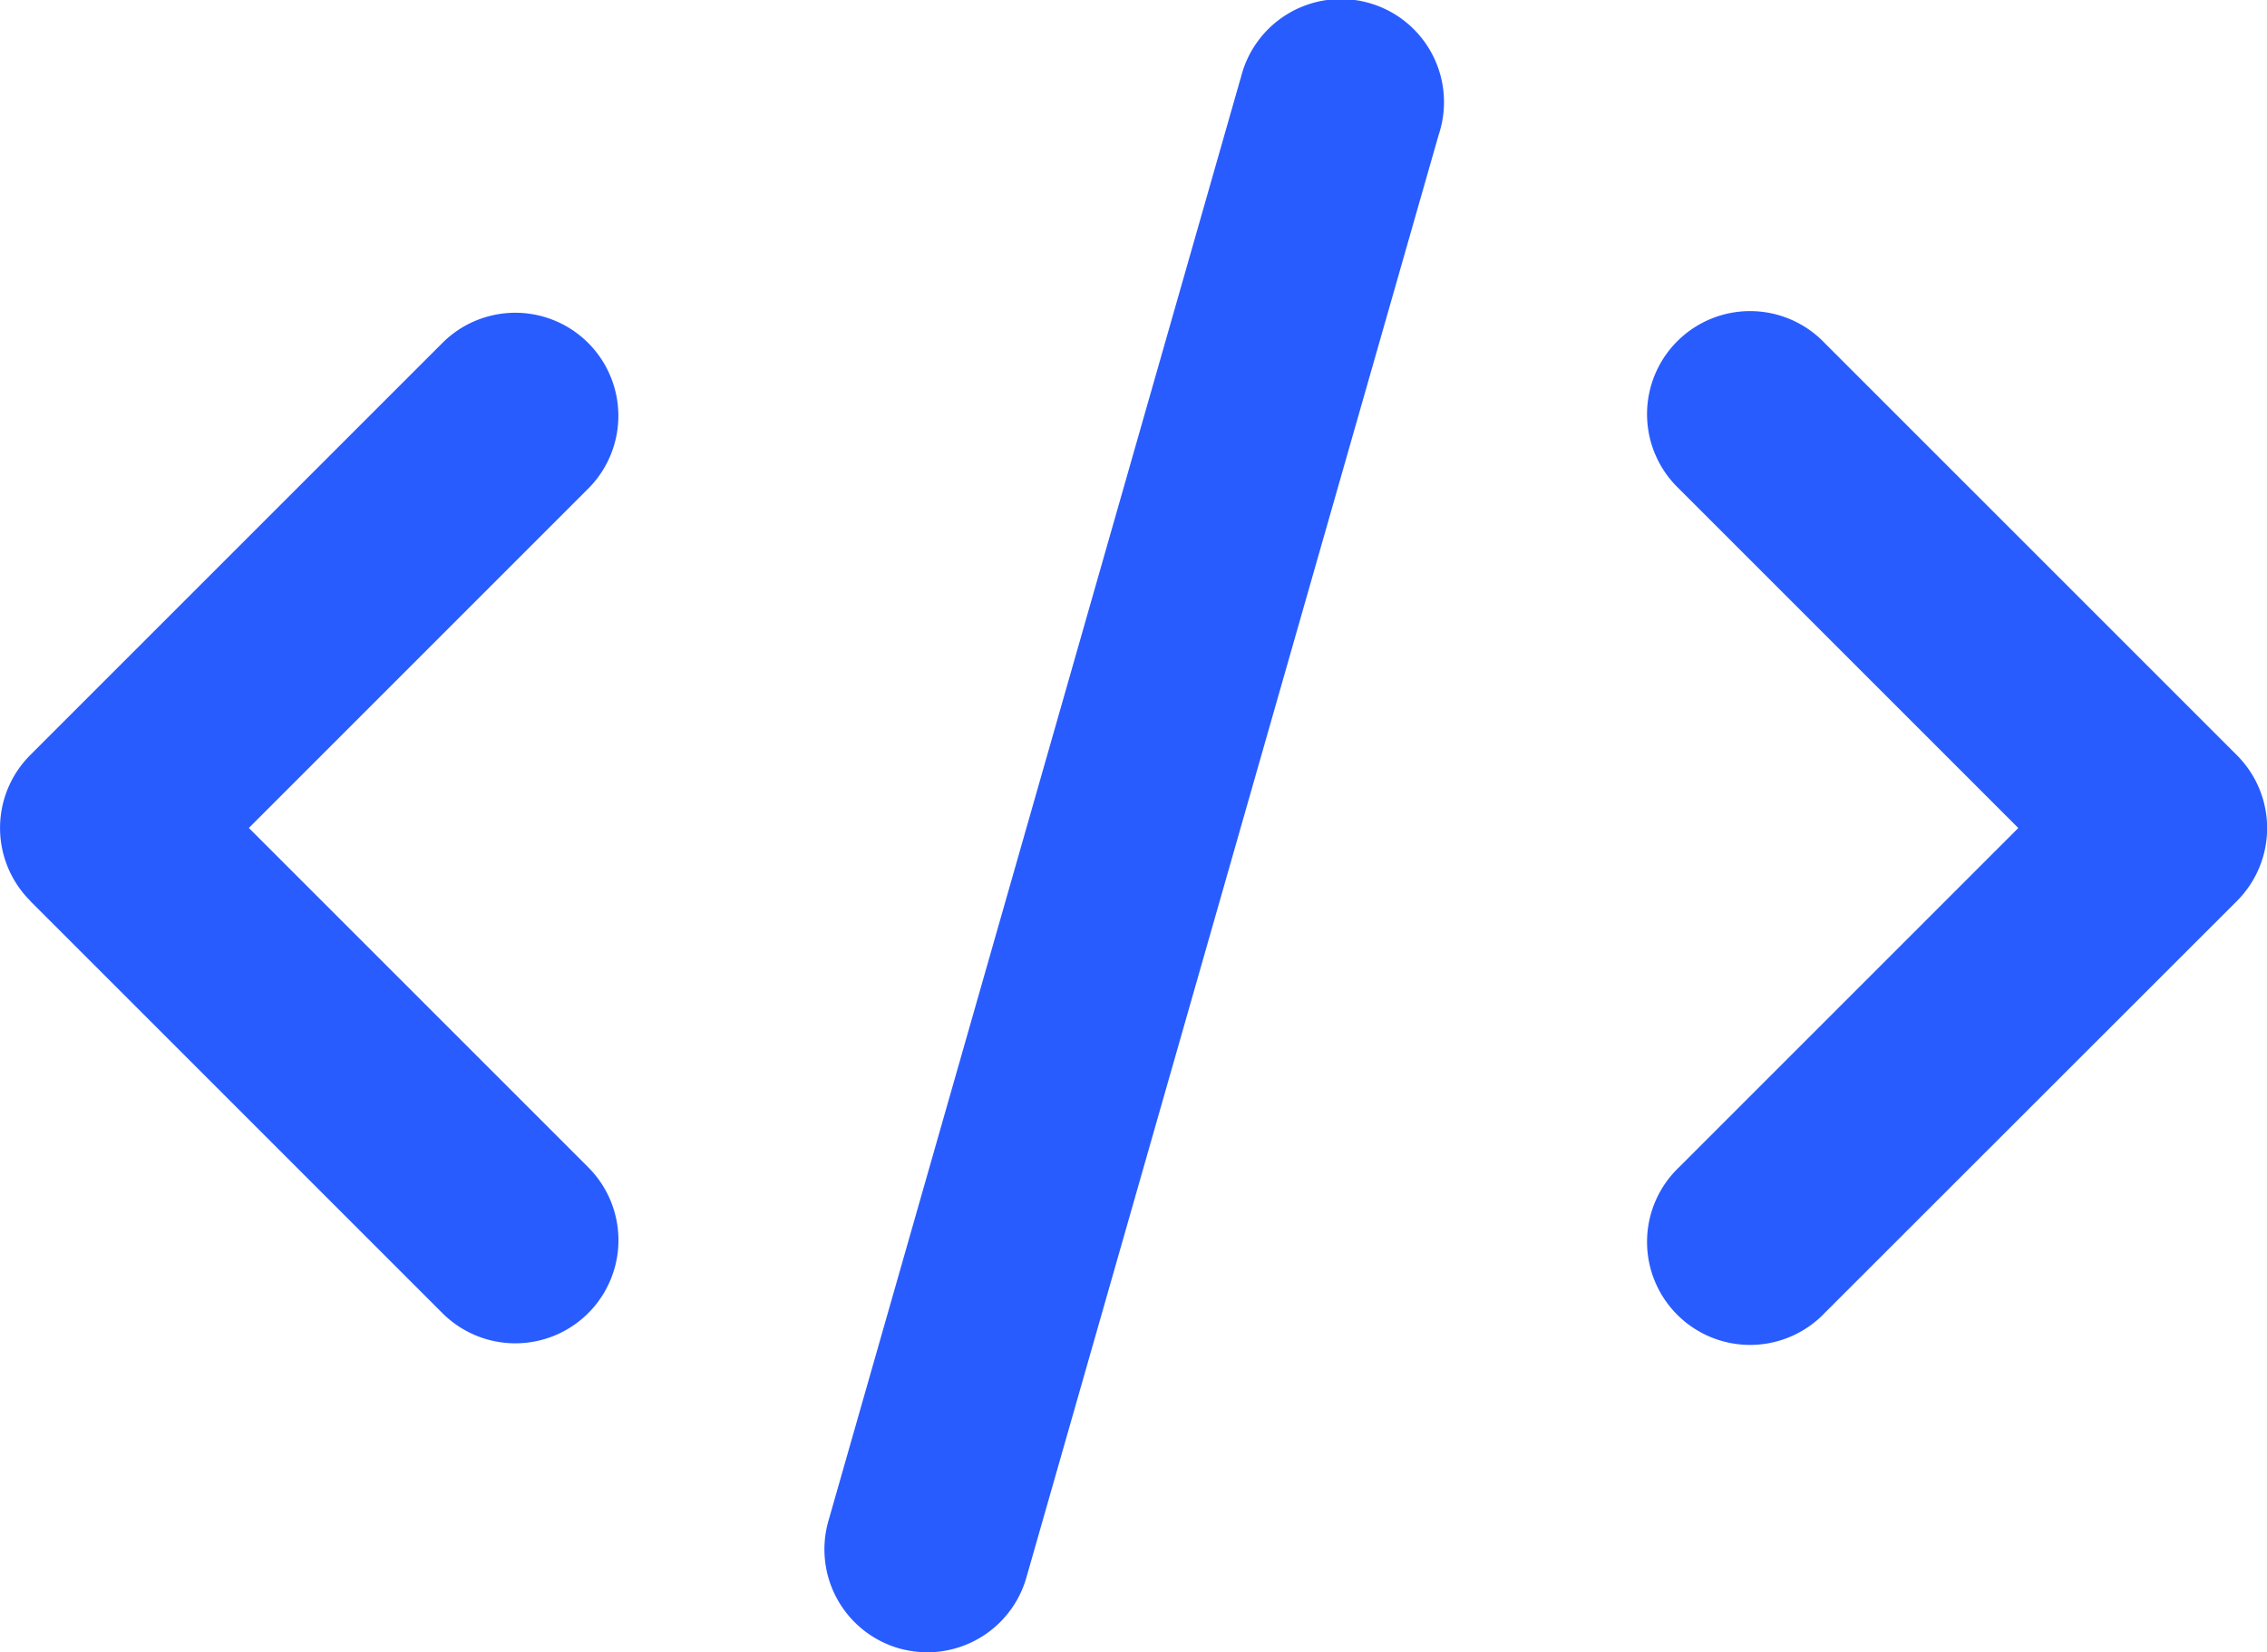 <svg xmlns="http://www.w3.org/2000/svg" width="40.081" height="29.216" viewBox="0 0 40.081 29.216">
  <g id="code" transform="translate(-1 -3.964)">
    <path id="Path_69" data-name="Path 69" d="M1.534,17.4l7.288,7.288A1.822,1.822,0,1,0,11.4,22.109l-6-6,6-6A1.822,1.822,0,1,0,8.821,7.534L1.534,14.821a1.822,1.822,0,0,0,0,2.576Z" transform="translate(0 2.495)" fill="#295cff"/>
    <path id="Path_70" data-name="Path 70" d="M20.11,7.534a1.822,1.822,0,1,0-2.576,2.576l6,6-6,6a1.822,1.822,0,1,0,2.576,2.576L27.4,17.4a1.822,1.822,0,0,0,0-2.576Z" transform="translate(13.15 2.495)" fill="#295cff"/>
    <path id="Path_71" data-name="Path 71" d="M16.358,5.352,9.071,30.859a1.822,1.822,0,0,0,1.25,2.252,1.919,1.919,0,0,0,.5.069,1.822,1.822,0,0,0,1.751-1.323L19.86,6.351a1.822,1.822,0,1,0-3.5-1Z" transform="translate(6.575 0)" fill="#295cff"/>
  </g>
</svg>
